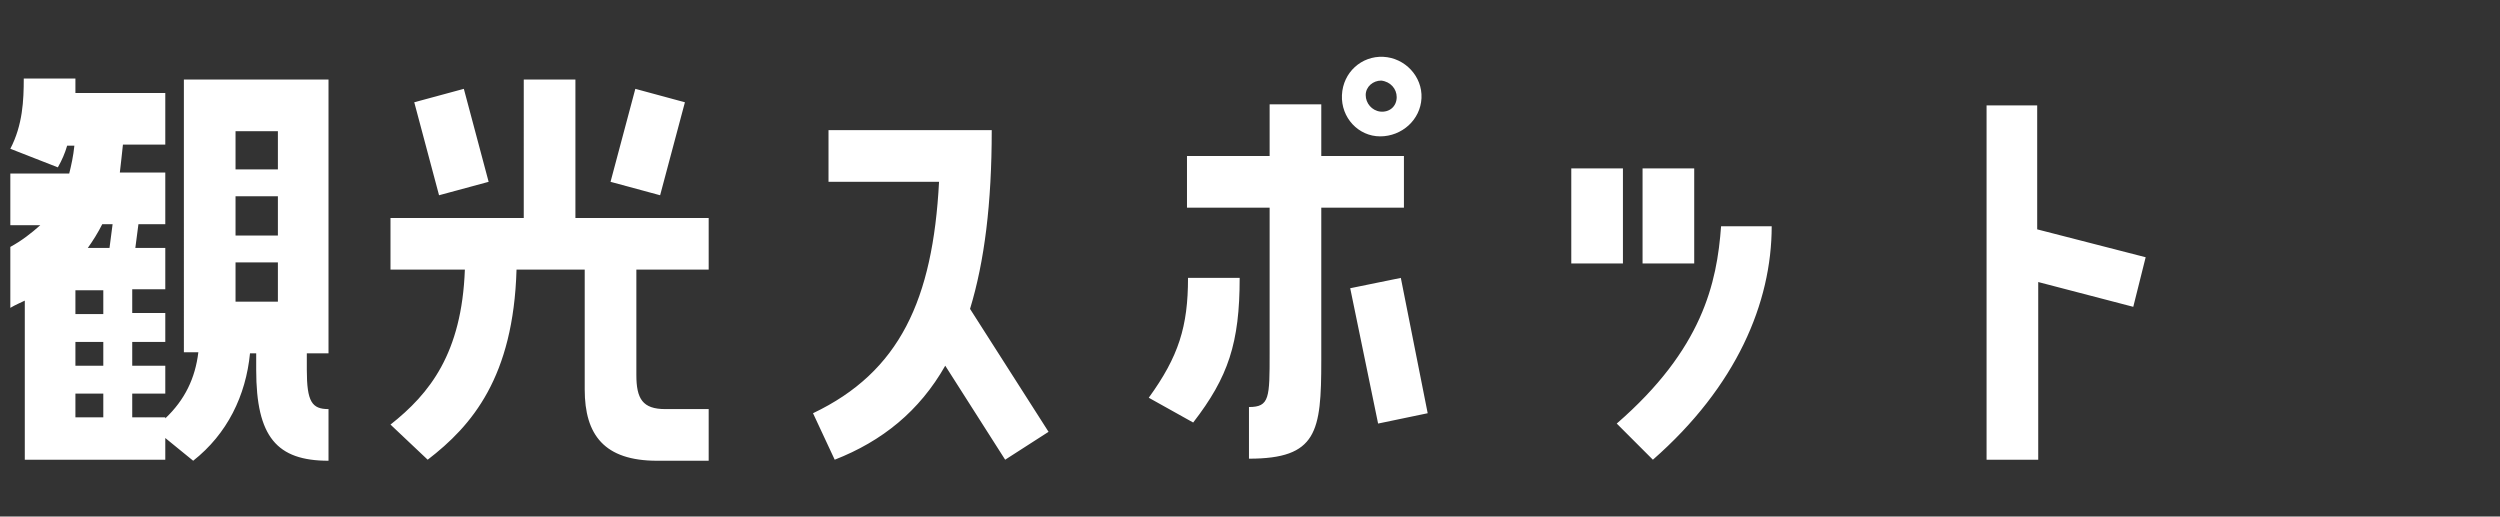 <svg xmlns="http://www.w3.org/2000/svg" viewBox="0 0 242 50"><rect x="0" y="0" width="242" height="50" fill="#333333" stroke="none"/><path d="M17.8 7.7h14v26.5h-2.1v1.6c0 3.1.5 3.8 2.1 3.8v5c-5 0-7-2.3-7-8.8v-1.6h-.6c-.4 4.1-2.2 7.8-5.5 10.4L16 42.4v2.1H2.4V29.1c-.4.2-.9.4-1.4.7v-5.9c1.1-.6 2-1.3 2.9-2.1H1v-5h5.7c.2-.8.4-1.7.5-2.7h-.7c-.2.7-.5 1.4-.9 2.1L1 14.4c1.2-2.3 1.3-4.7 1.3-6.8h5V9H16v5h-4.1c-.1 1-.2 1.8-.3 2.7H16v5h-2.6l-.3 2.3H16v4h-3.2v2.3H16v2.8h-3.2v2.3H16v2.7h-3.2v2.3H16v.1c1.9-1.8 2.9-3.9 3.2-6.4h-1.4V7.7zm-7.7 20.4H7.3v2.3H10v-2.3h.1zm0 5H7.3v2.3H10v-2.3h.1zm0 5H7.3v2.3H10v-2.3h.1zm.8-16.4h-1c-.4.8-.9 1.6-1.4 2.3h2.1l.3-2.3zm11.9-5.3h4.1v-3.7h-4.1v3.7zm0 6.4h4.1V19h-4.1v3.8zm0 6.4h4.1v-3.8h-4.1v3.8zm32.9-8.1h12.9v5h-7v10.2c0 2.3.6 3.3 2.8 3.3h4.2v5h-5c-5.1 0-7-2.5-7-6.9V26.1H50c-.3 10.4-4.3 15.1-8.6 18.4l-3.6-3.4c3.8-3 6.9-6.9 7.2-15h-7.2v-5h12.9V7.7h5v13.4zm-8.4-3.5l-4.8 1.3-2.4-9 4.8-1.3 2.4 9zm19-7.7l-2.4 9-4.8-1.3 2.4-9 4.8 1.3zm27.6 20l7.6 11.9-4.2 2.7-5.8-9.1c-2.5 4.4-6.1 7.3-10.7 9.1L78.7 40c8.4-4 11.6-11 12.2-22.4H80.2v-5H96c0 7.1-.7 12.7-2.1 17.3zm21.1-3h5c0 6.3-1.1 9.6-4.5 14l-4.3-2.4c2.9-4 3.8-6.9 3.8-11.6zm12.9-6.8v14.8c0 6.9-.4 9.5-7 9.5v-5c2 0 2-.9 2-5.2V20.1h-8v-5h8v-5h5v5h8v5h-8zm9.7-10.6c-.1 2.1-1.9 3.7-4 3.7s-3.8-1.8-3.7-4 1.9-3.8 4-3.7c2.1.1 3.8 1.9 3.7 4zm-2 17.4l2.6 13.1-4.8 1-2.7-13.1 4.9-1zm-.4-17.5c0-.8-.6-1.5-1.5-1.6-.8 0-1.5.6-1.5 1.4s.6 1.5 1.4 1.6c.9.1 1.6-.5 1.6-1.4zm21.9 16.1h-5v-9.2h5v9.2zm9.5-3.6h4.9c0 7.4-3.4 15.5-11.5 22.6l-3.5-3.5c8.3-7.2 9.7-13.6 10.1-19.1zm-7.6 3.6v-9.2h5v9.2h-5zm38.2-15.3v12l10.5 2.7-1.2 4.8-9.2-2.4v17.2h-5V10.2h4.9z" fill="#fff"/></svg>